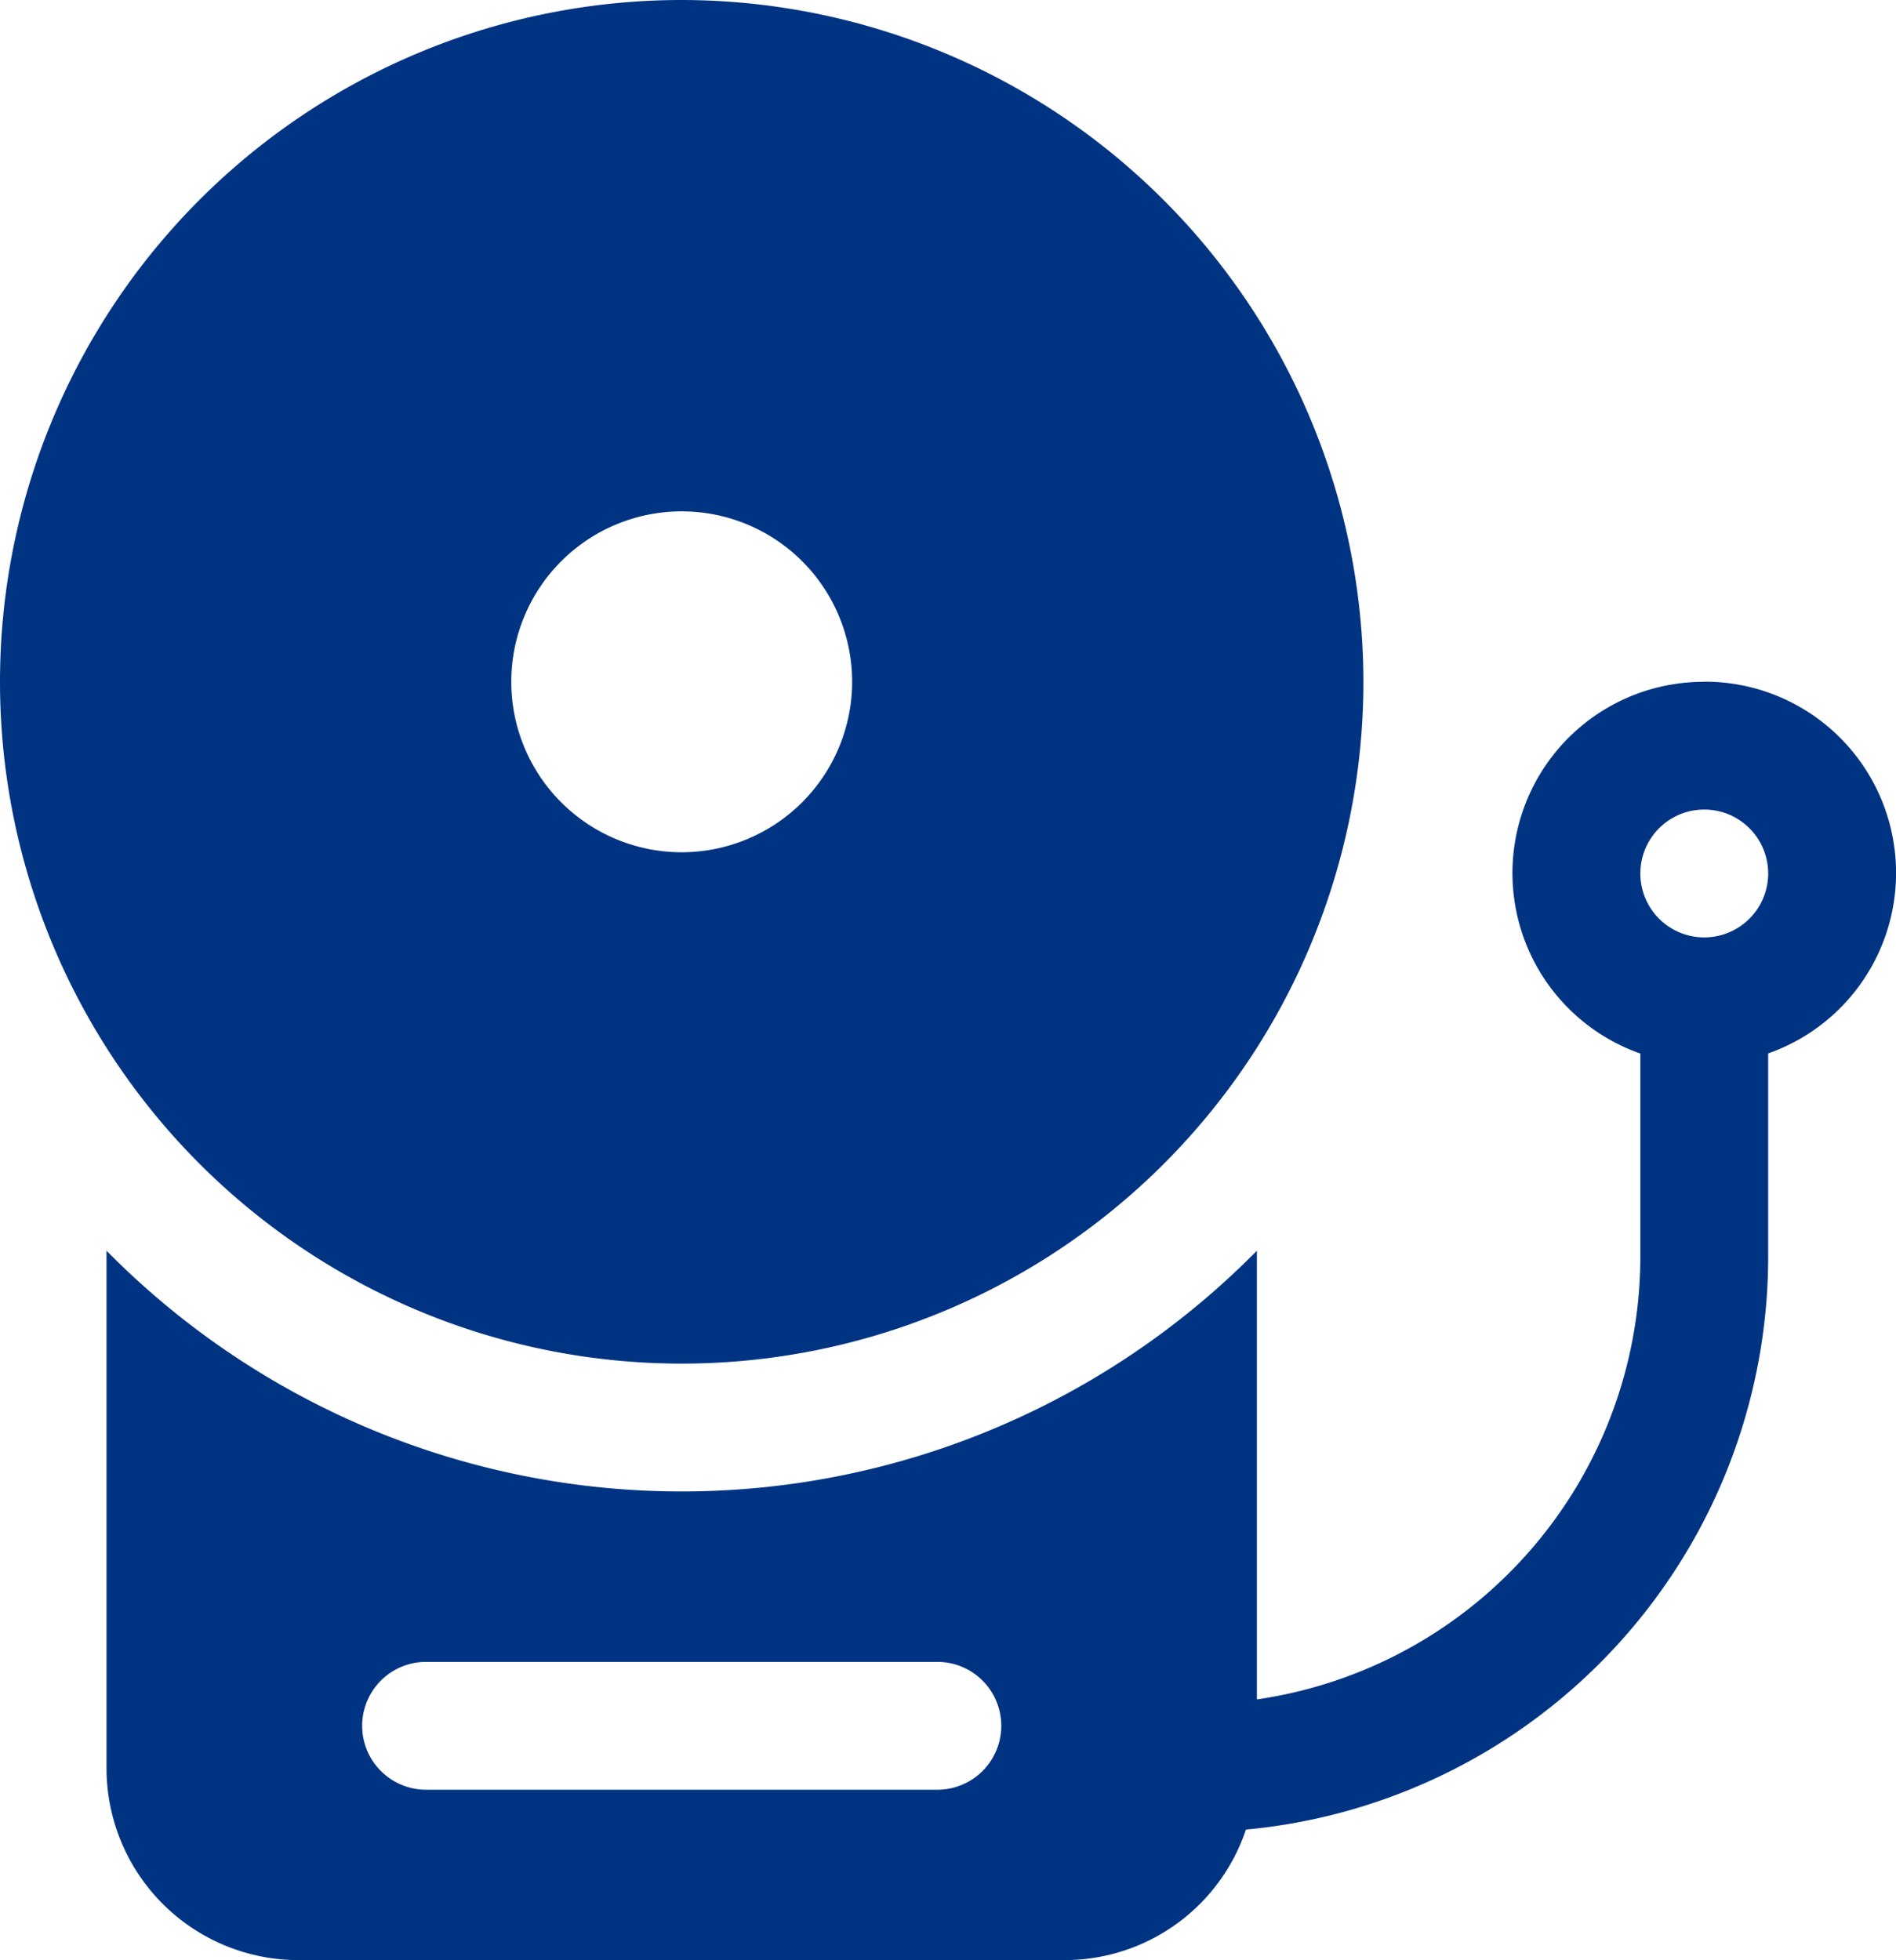 <svg xmlns="http://www.w3.org/2000/svg" width="60.932" height="62.986" viewBox="0 0 60.932 62.986">
  <g id="Group_26880" data-name="Group 26880" transform="translate(-8.348)">
    <path id="Path_82261" data-name="Path 82261" d="M87.52,178.087a6.146,6.146,0,0,0-2.054,11.945v6.54a14.387,14.387,0,0,1-12.323,14.213V196.367a25.953,25.953,0,0,1-36.97,0V213a6.169,6.169,0,0,0,6.162,6.162H66.981a6.15,6.15,0,0,0,5.81-4.194,18.5,18.5,0,0,0,16.783-18.4v-6.54a6.146,6.146,0,0,0-2.054-11.945Zm-24.647,35.6H46.443a2.054,2.054,0,0,1,0-4.108H62.874a2.054,2.054,0,1,1,0,4.108ZM87.52,186.3a2.054,2.054,0,1,1,2.054-2.054A2.056,2.056,0,0,1,87.52,186.3Z" transform="translate(-24.402 -156.179)" fill="#003483"/>
    <path id="Path_82262" data-name="Path 82262" d="M30.256,0A21.908,21.908,0,1,0,52.164,21.908,21.933,21.933,0,0,0,30.256,0Zm0,27.385a5.477,5.477,0,1,1,5.477-5.477A5.482,5.482,0,0,1,30.256,27.385Z" fill="#003483"/>
  </g>
</svg>
